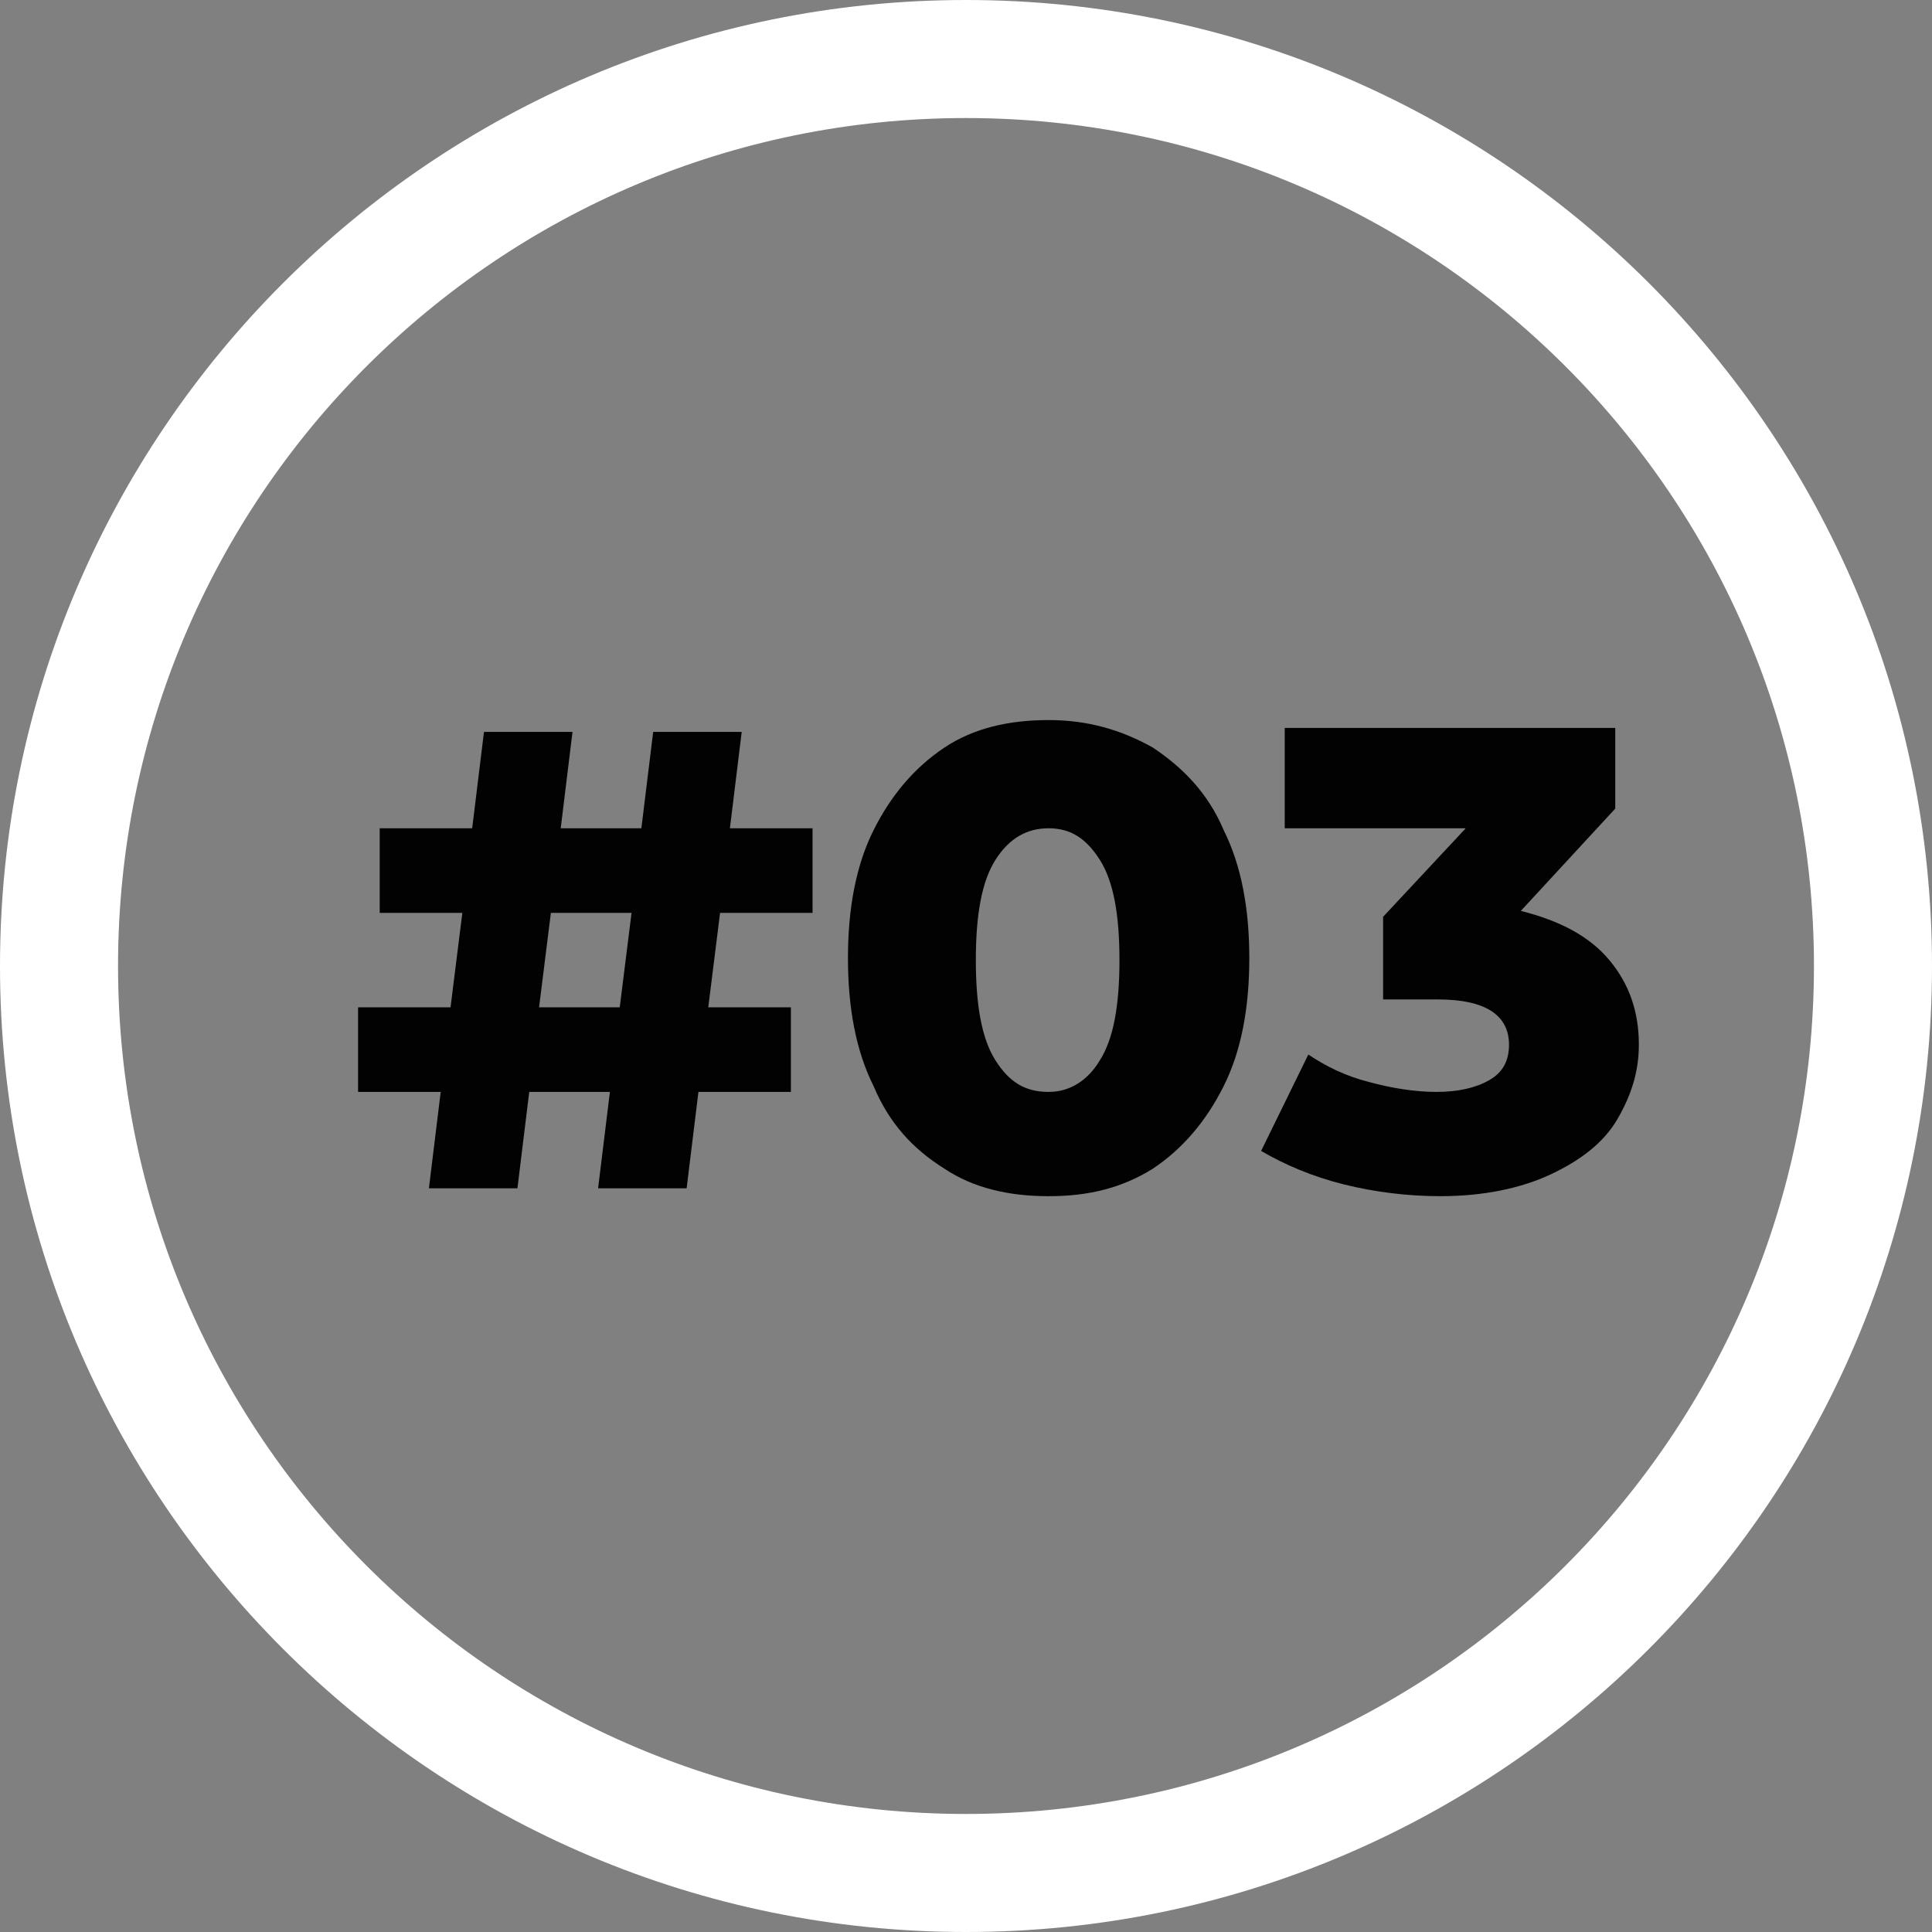 <?xml version="1.0" encoding="UTF-8"?>
<!-- Generator: Adobe Illustrator 27.2.0, SVG Export Plug-In . SVG Version: 6.00 Build 0)  -->
<svg xmlns="http://www.w3.org/2000/svg" xmlns:xlink="http://www.w3.org/1999/xlink" version="1.1" id="Laag_1" x="0px" y="0px" viewBox="0 0 98.2 98.2" style="enable-background:new 0 0 98.2 98.2;" xml:space="preserve">
<rect x="0" y="0" width="98.2" height="98.2" fill="#808080" stroke="none"/>
<style type="text/css">
	.st0{fill:#FFFFFF;}
	.st1{enable-background:new    ;}
	.st2{fill:#020203;}
</style>
<path class="st0" d="M49.1,98.2C22,98.2,0,76.2,0,49.1C0,22,22,0,49.1,0s49.1,22,49.1,49.1C98.2,76.2,76.2,98.2,49.1,98.2z M49.1,6  C25.3,6,6,25.3,6,49.1s19.3,43.1,43.1,43.1c23.8,0,43.1-19.3,43.1-43.1S72.9,6,49.1,6z"></path>
<g class="st1">
	<path class="st2" d="M36.6,46.4l-0.6,4.8h4.2v4.3h-4.7l-0.6,4.9h-4.5l0.6-4.9h-4.1l-0.6,4.9h-4.5l0.6-4.9h-4.2v-4.3h4.7l0.6-4.8   h-4.2v-4.3H24l0.6-4.9h4.5l-0.6,4.9h4.1l0.6-4.9h4.5l-0.6,4.9h4.2v4.3H36.6z M32.1,46.4H28l-0.6,4.8h4.1L32.1,46.4z"></path>
	<path class="st2" d="M48,59.4c-1.6-1-2.8-2.3-3.6-4.2c-0.9-1.8-1.3-4-1.3-6.5c0-2.5,0.4-4.7,1.3-6.5c0.9-1.8,2.1-3.2,3.6-4.2   c1.5-1,3.3-1.4,5.3-1.4c2,0,3.7,0.5,5.3,1.4c1.5,1,2.8,2.3,3.6,4.2c0.9,1.8,1.3,4,1.3,6.5c0,2.5-0.4,4.7-1.3,6.5   c-0.9,1.8-2.1,3.2-3.6,4.2c-1.6,1-3.3,1.4-5.3,1.4C51.3,60.8,49.5,60.4,48,59.4z M55.9,53.9c0.7-1.1,1-2.8,1-5.1s-0.3-4-1-5.1   c-0.7-1.1-1.5-1.6-2.6-1.6c-1.1,0-2,0.5-2.7,1.6c-0.7,1.1-1,2.8-1,5.1s0.3,4,1,5.1c0.7,1.1,1.5,1.6,2.7,1.6   C54.4,55.5,55.3,54.9,55.9,53.9z"></path>
	<path class="st2" d="M81.8,48.8c1,1.2,1.5,2.6,1.5,4.3c0,1.4-0.4,2.6-1.1,3.8c-0.7,1.2-1.9,2.1-3.4,2.8c-1.5,0.7-3.4,1.1-5.6,1.1   c-1.6,0-3.3-0.2-4.9-0.6s-3-1-4.2-1.7l2.4-4.9c0.9,0.6,1.9,1.1,3.1,1.4c1.1,0.3,2.3,0.5,3.4,0.5c1.1,0,2-0.2,2.7-0.6   c0.7-0.4,1-1,1-1.8c0-1.5-1.2-2.3-3.6-2.3h-2.8v-4.2l4.2-4.5h-9.2v-5.1h16.8v4.1l-4.8,5.2C79.3,46.8,80.8,47.6,81.8,48.8z"></path>
</g>
</svg>
